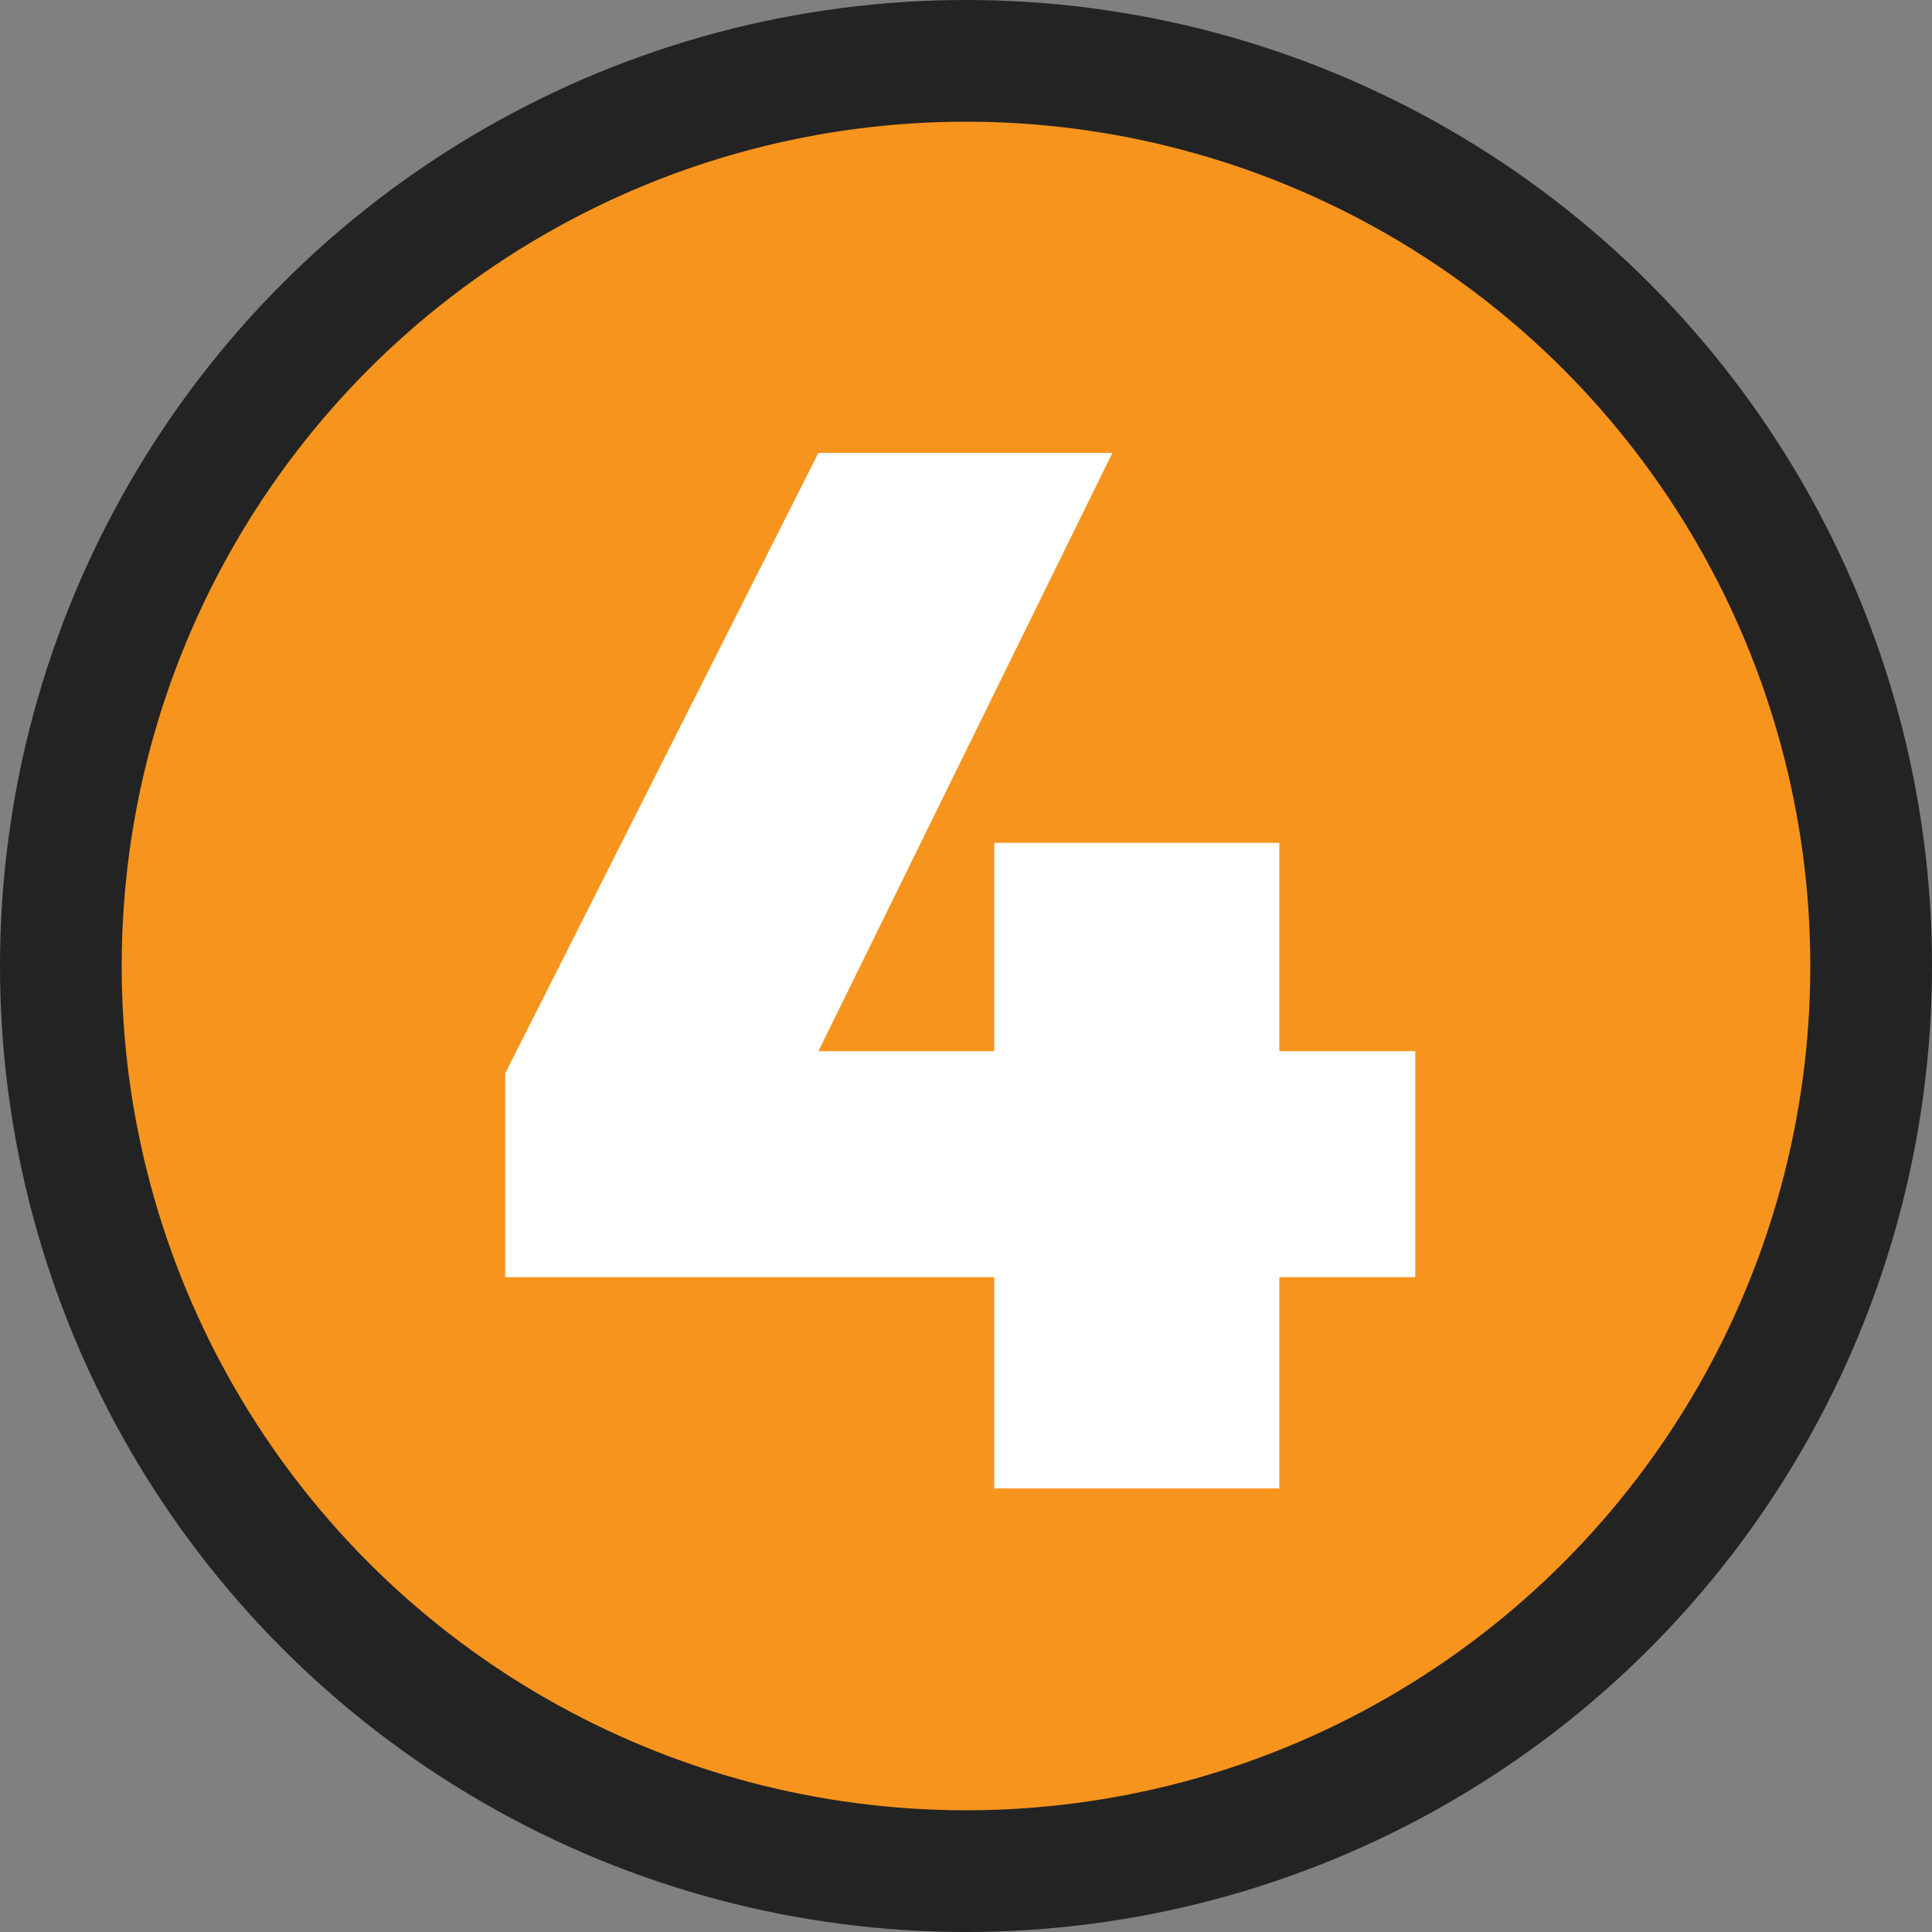 <svg viewBox="0 0 172.113 172.113" height="172.113" width="172.113" xmlns="http://www.w3.org/2000/svg" id="Layer_2"><rect x="0" y="0" width="172.113" height="172.113" fill="#808080" stroke="none"/><g id="Design"><circle style="fill:#232323;" r="86.056" cy="86.056" cx="86.056"></circle><circle style="fill:#f7941d;" r="75.215" cy="86.056" cx="86.056"></circle><path style="fill:#fff;" d="M88.571,93.644v-18.557h25.4v18.557h12.108v20.136h-12.108v18.819h-25.4v-18.819h-43.562v-18.162l27.9-55.274h26.19l-26.19,53.301h15.662Z"></path></g></svg>